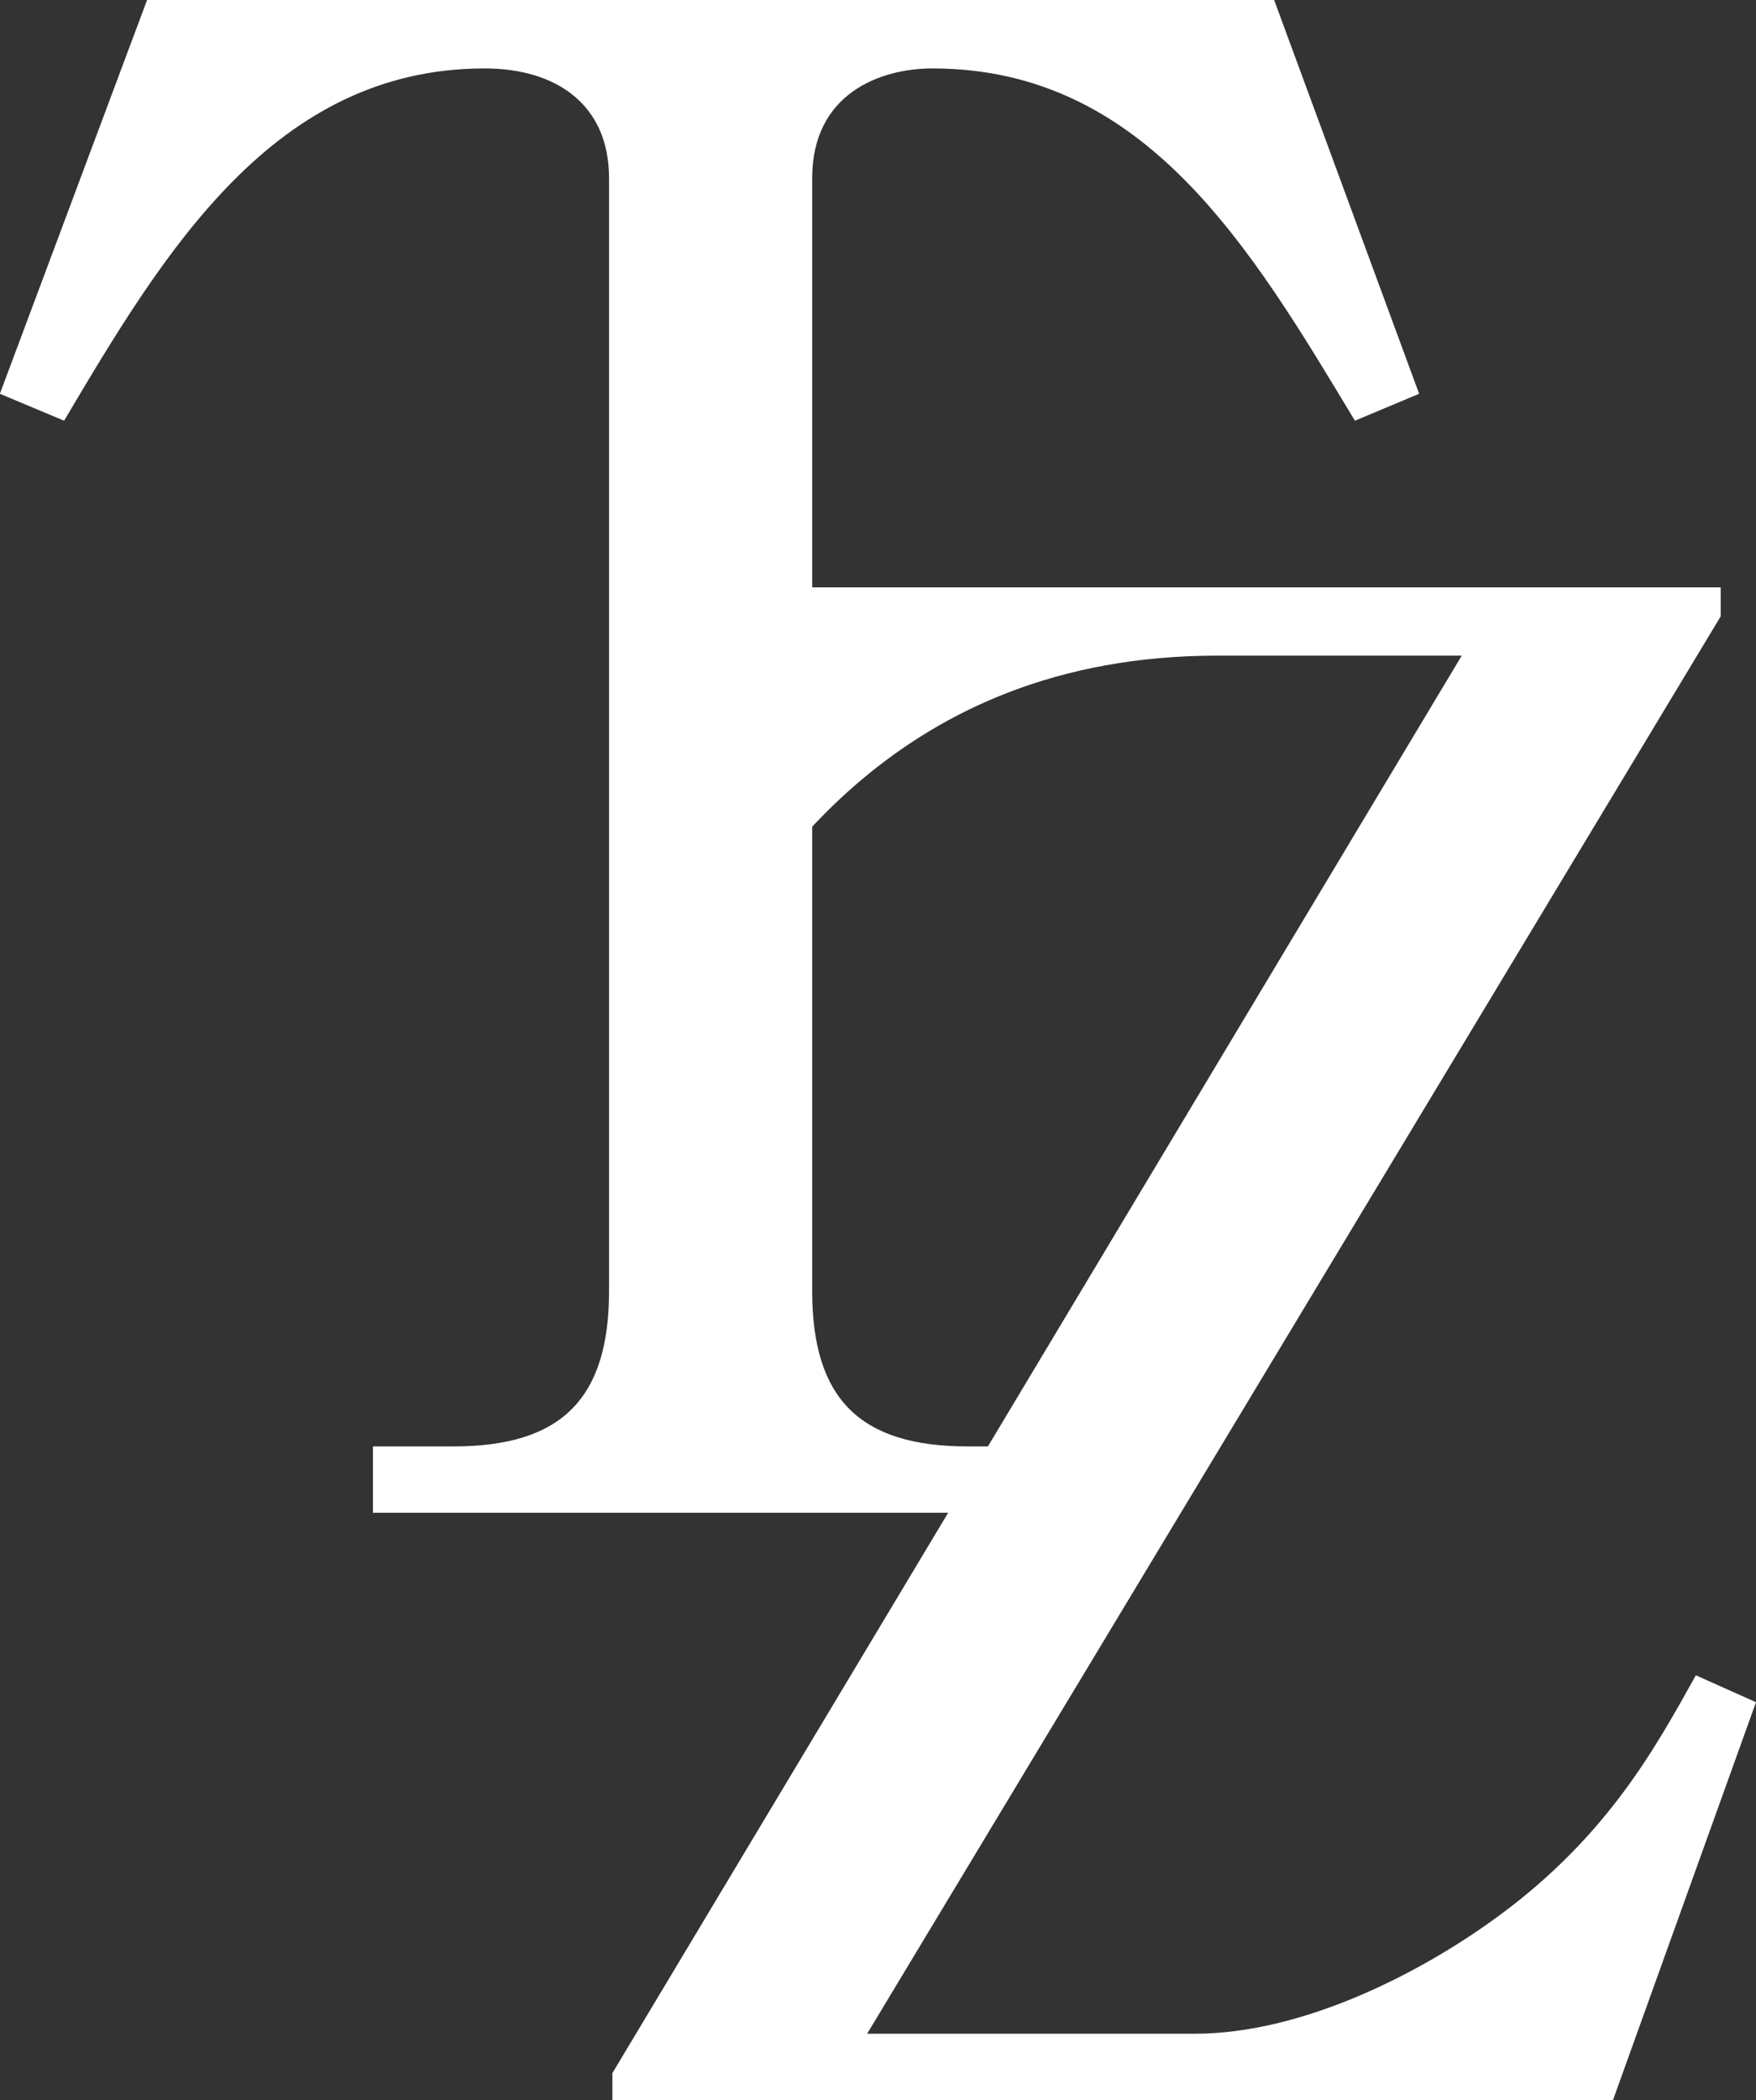 <?xml version="1.0" encoding="UTF-8"?>
<svg id="_レイヤー_2" data-name="レイヤー 2" xmlns="http://www.w3.org/2000/svg" viewBox="0 0 142.2 170.02">
  <rect x="0" y="0" width="142.2" height="170.02" fill="#333333" stroke="none"/>
  <defs>
    <style>
      .cls-1 {
        fill: #fff;
      }
    </style>
  </defs>
  <g id="B">
    <g>
      <path class="cls-1" d="M103.18,0l11.74,31.88-5.2,2.18c-8.39-13.92-16.94-28.52-34.22-28.52-4.19,0-9.73,2.01-9.73,8.89v90.09c0,8.72,3.86,12.58,12.58,12.58h6.54v5.37H30.2v-5.37h6.54c8.72,0,12.58-3.86,12.58-12.58V14.43c0-6.04-4.36-8.89-10.07-8.89-17.11,0-26,14.93-34.06,28.52l-5.2-2.18L11.91,0h91.26Z"/>
      <path class="cls-1" d="M63.51,47.55h75.83v2.35l-69.12,114.75h26.51c8.72,0,18.29-4.87,24.66-9.56,8.89-6.54,12.75-13.76,15.94-19.46l4.87,2.18-11.58,32.21H49.59v-2.18L118.37,53.08h-19.8c-26,0-36.74,17.95-41.77,26.17l-4.7-2.68,11.41-29.02Z"/>
    </g>
  </g>
</svg>